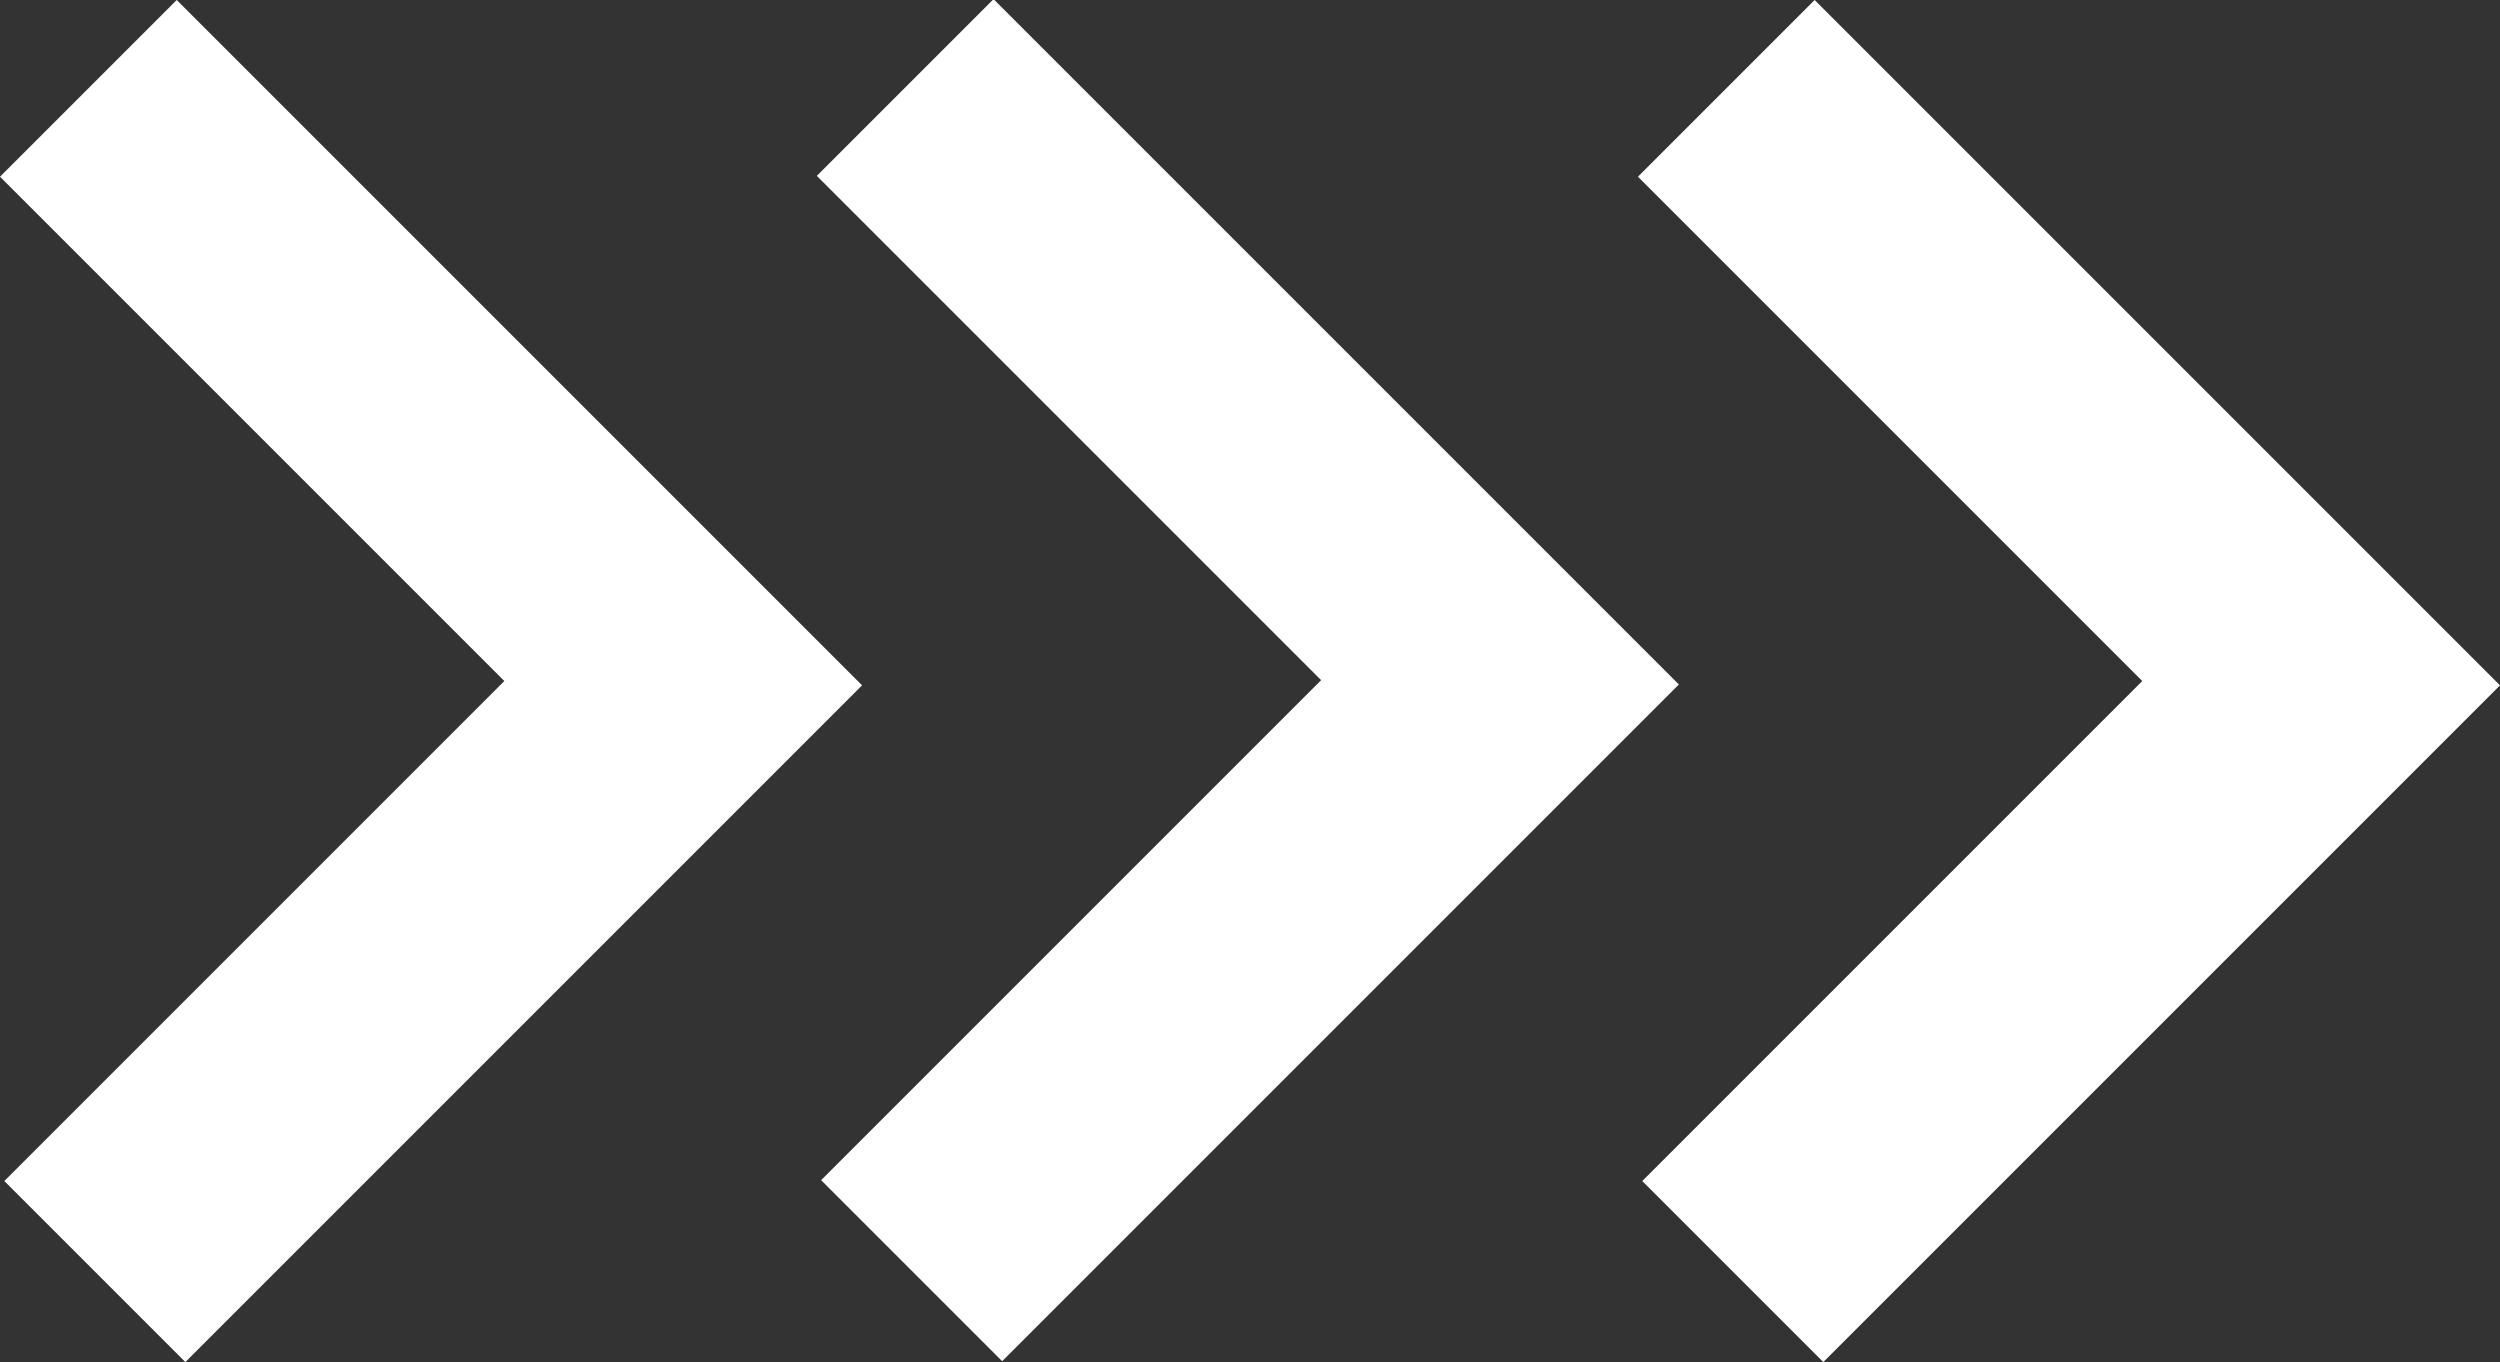 <?xml version="1.0" encoding="utf-8"?>
<!-- Generator: Adobe Illustrator 21.1.0, SVG Export Plug-In . SVG Version: 6.00 Build 0)  -->
<svg version="1.1" id="Layer_1" xmlns="http://www.w3.org/2000/svg" xmlns:xlink="http://www.w3.org/1999/xlink" x="0px" y="0px"
	 viewBox="0 0 58 31.6" style="enable-background:new 0 0 58 31.6;" xml:space="preserve">
<rect x="0" y="0" width="58" height="31.6" fill="#333333" stroke="none"/>
<style type="text/css">
	.st0{fill:#FFFFFF;}
</style>
<g transform="translate(-267.65 -350.82)">
	<path class="st0" d="M290.7,350.8l-4.1,4.1l11.7,11.7l-11.6,11.6l4.2,4.2l15.7-15.7L290.7,350.8L290.7,350.8z"/>
</g>
<path class="st0" d="M42.1,0L38,4.1l11.7,11.7L38.1,27.4l4.2,4.2L58,15.9L42.1,0L42.1,0z"/>
<path class="st0" d="M4.1,0L0,4.1l11.7,11.7L0.1,27.4l4.2,4.2L20,15.9L4.1,0L4.1,0z"/>
</svg>
